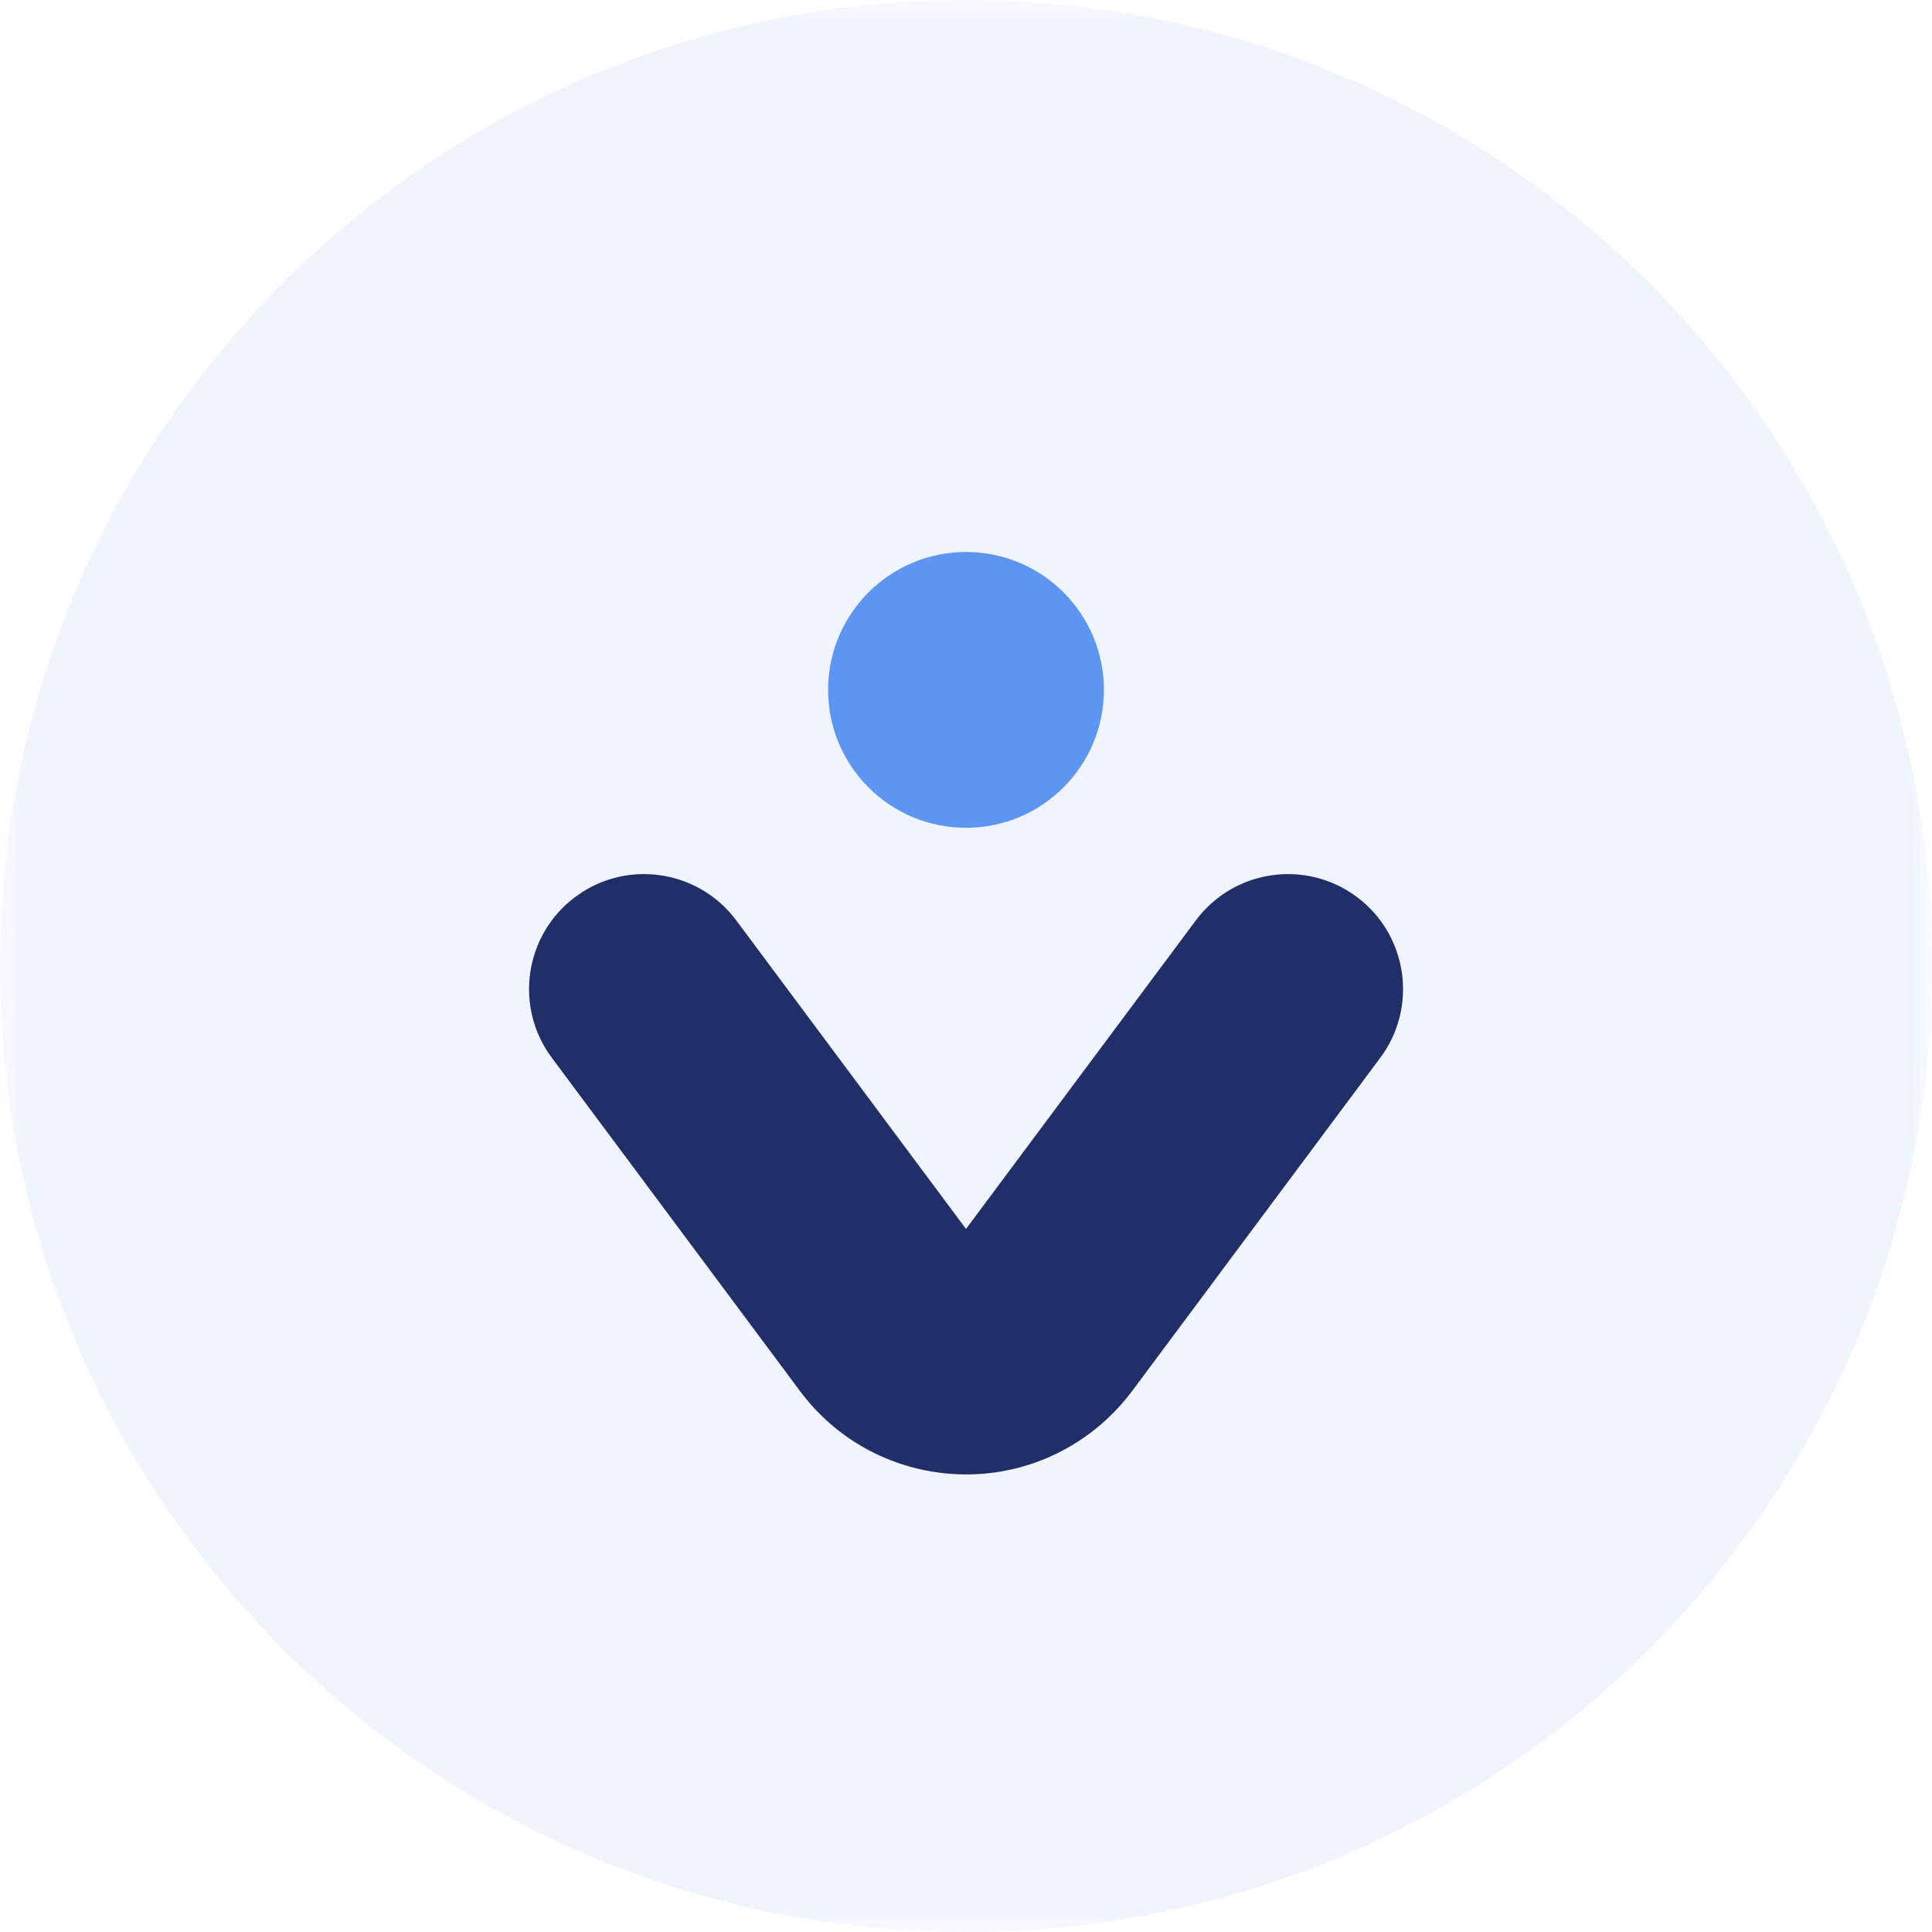 <svg xmlns="http://www.w3.org/2000/svg" xmlns:xlink="http://www.w3.org/1999/xlink" width="42" height="42" viewBox="0 0 42 42"><defs><path id="path-1" d="M0 0h42v42H0z"/></defs><g id="Symbols" fill="none" fill-rule="evenodd" stroke="none" stroke-width="1"><g id="Menü-NEU-/-Unsere-Lösungen-/-Landkreise_selected" transform="translate(-315 -77)"><g id="Group" transform="translate(315 70)"><g id="Logo-/-Products-/-VIA-/-selected" transform="translate(0 7)"><g id="Group-3"><mask id="mask-2" fill="#fff"><use xlink:href="#path-1"/></mask><path id="Fill-1" fill="#5D95F2" fill-opacity=".1" d="M42 21c0 11.598-9.402 21-21 21C9.402 42 0 32.598 0 21 0 9.402 9.402-0 21-0 32.598-0 42 9.402 42 21" mask="url(#mask-2)"/><g id="Group-6" mask="url(#mask-2)"><g transform="translate(11.5 12)"><path id="Line" fill="#212F68" fill-rule="nonzero" d="M5.891 8.812c1.484-1.993 4.304-2.406 6.297-.922.35.261.661.571.922.921l5.396 7.246c.825 1.107.595 2.674-.512 3.498-1.107.825-2.674.595-3.498-.512l-4.996-6.707-4.994 6.707c-.789 1.059-2.256 1.315-3.351.614l-.147-.102c-1.107-.825-1.337-2.391-.512-3.498L5.891 8.812Z" transform="matrix(1 0 0 -1 0 27.052)"/><g id="Group-40" fill="none" fill-rule="evenodd" stroke-width="1" transform="translate(6.502)"><path id="Fill-6-Copy" fill="#5D95F2" d="M5.995 2.998c0 1.656-1.342 2.998-2.998 2.998C1.343 5.995 0 4.653 0 2.998S1.343 0 2.998 0c1.656 0 2.998 1.342 2.998 2.998"/></g></g></g></g></g></g></g></g></svg>